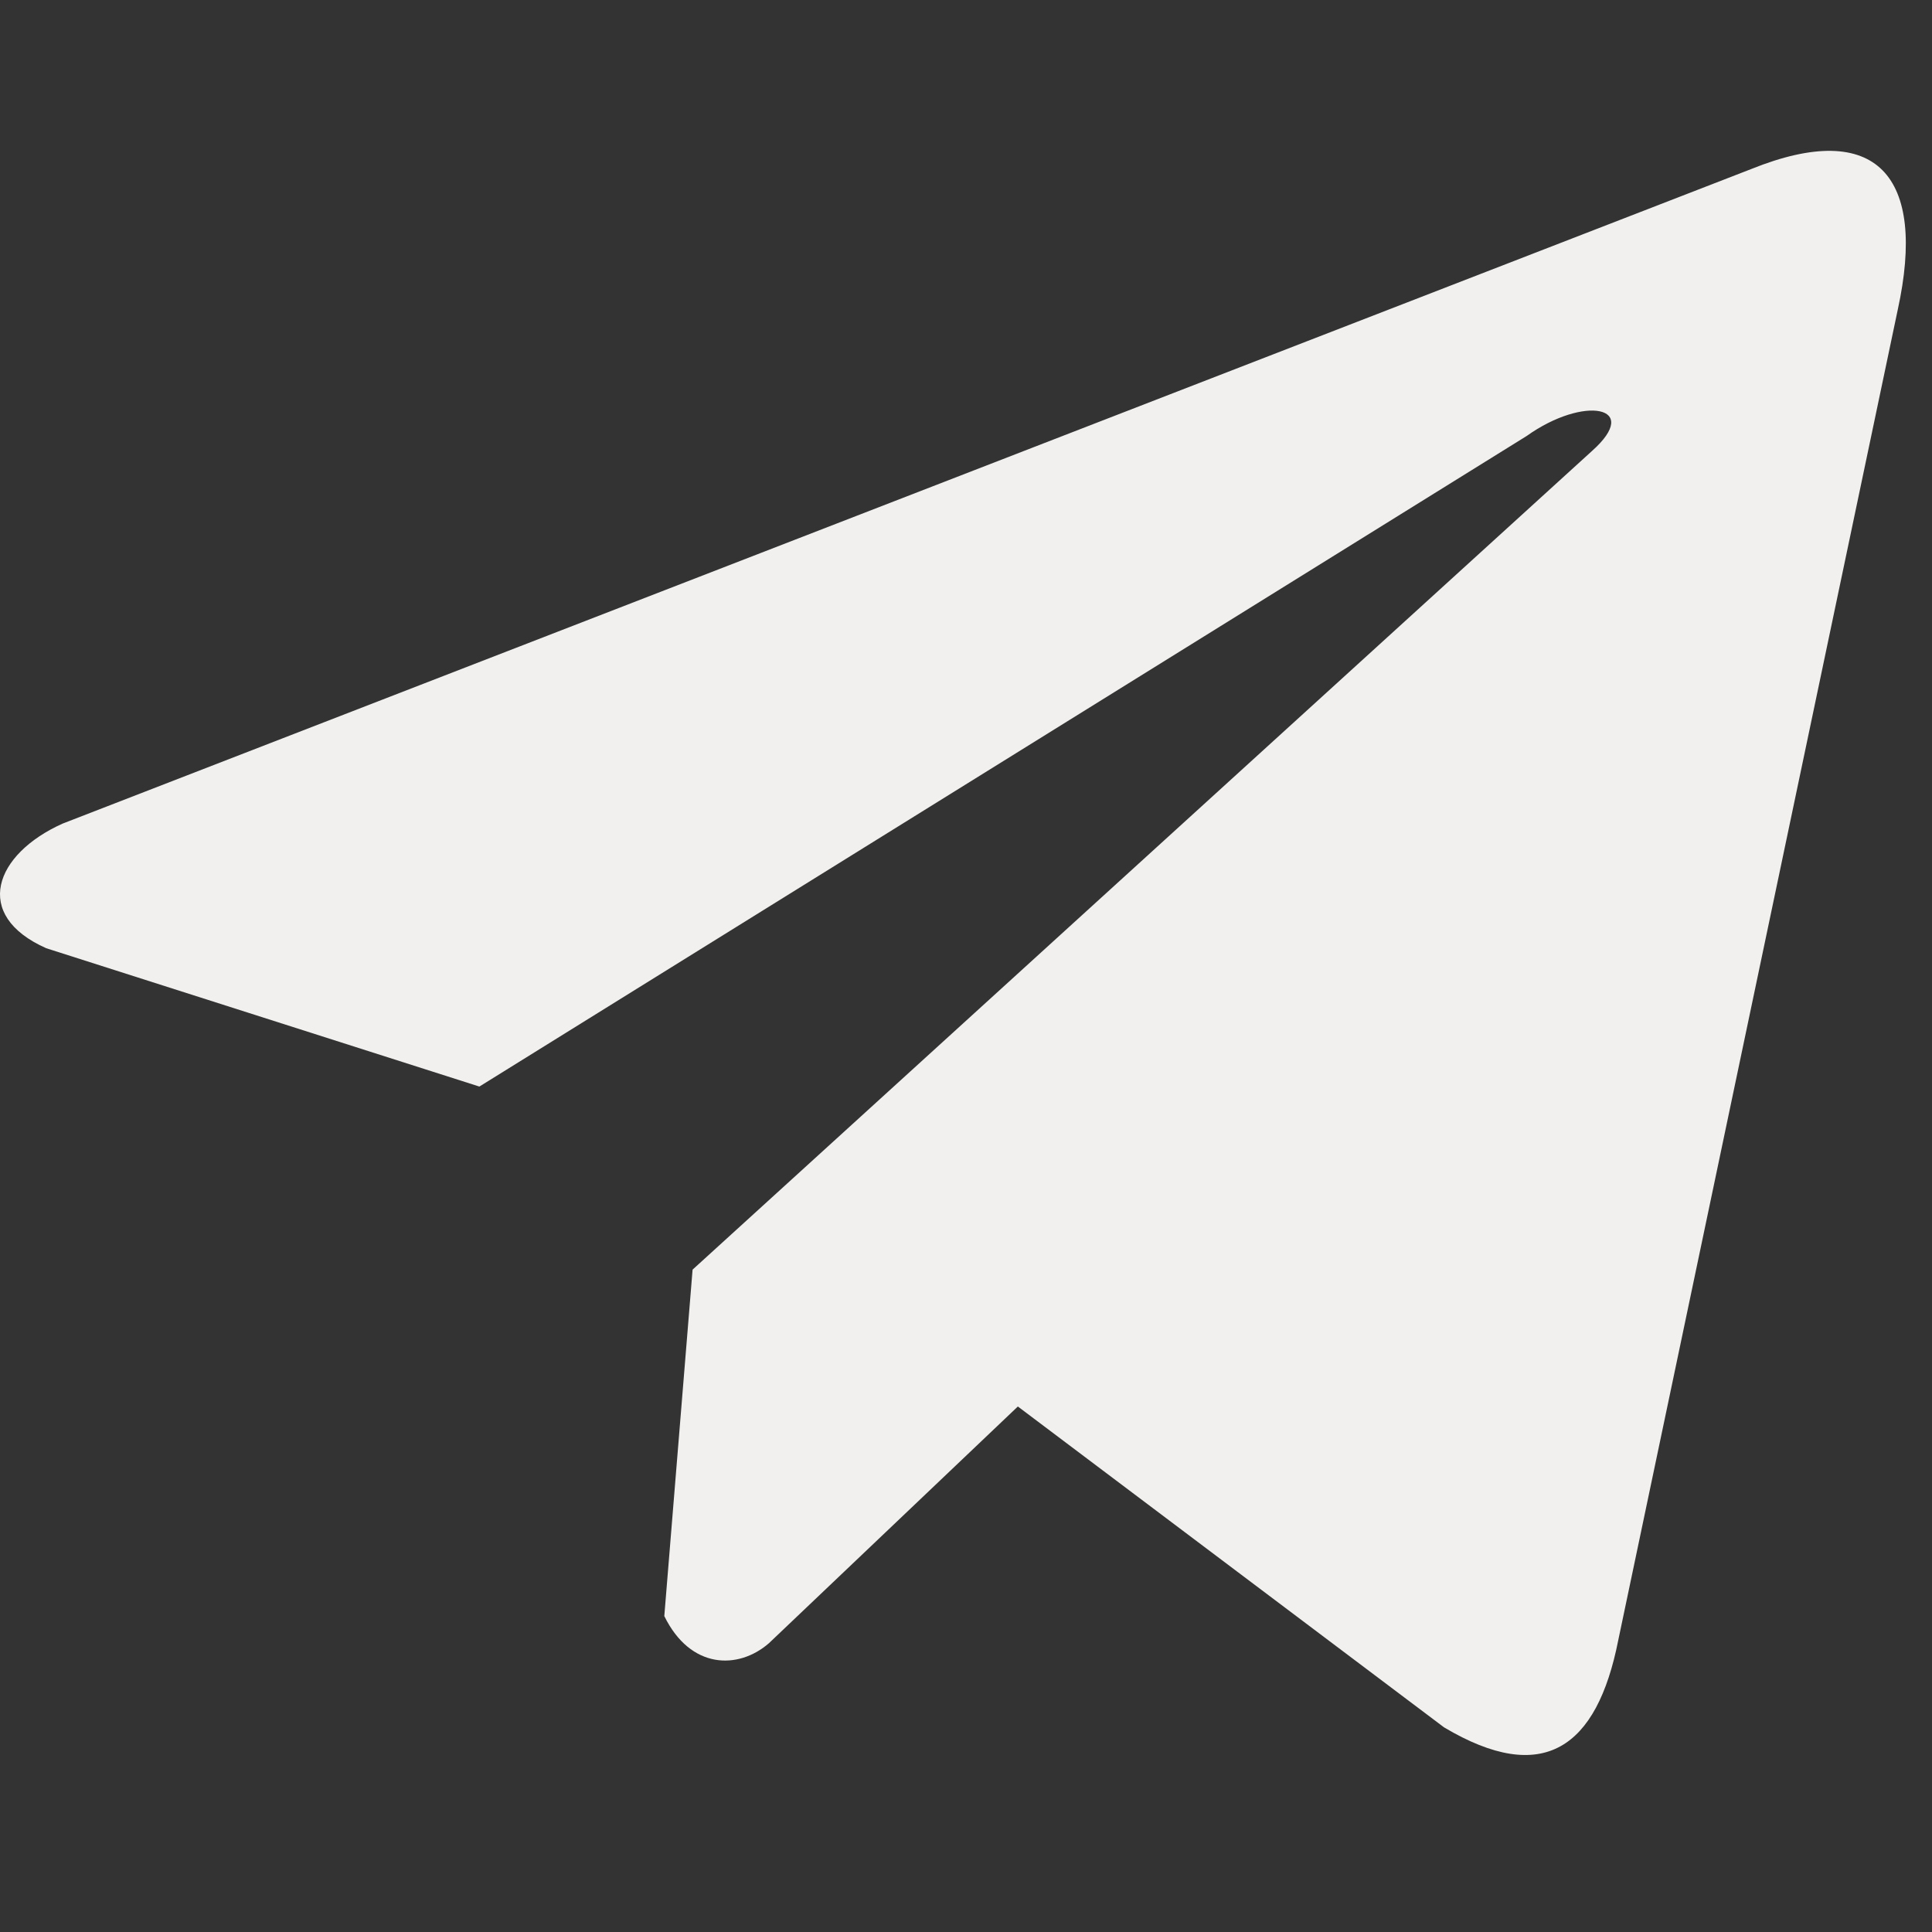 <?xml version="1.0" encoding="UTF-8"?> <svg xmlns="http://www.w3.org/2000/svg" width="25" height="25" viewBox="0 0 25 25" fill="none"><rect x="0" y="0" width="25" height="25" fill="#333333" stroke="none"/><g clip-path="url(#clip0_3071_501)"><path d="M22.659 2.188L0.811 10.657C-0.069 11.051 -0.366 11.841 0.598 12.27L6.203 14.06L19.756 5.641C20.496 5.113 21.253 5.254 20.601 5.835L8.962 16.429L8.596 20.912C8.935 21.604 9.555 21.607 9.95 21.263L13.171 18.2L18.686 22.352C19.967 23.114 20.664 22.622 20.94 21.225L24.557 4.007C24.933 2.287 24.292 1.529 22.659 2.188Z" fill="#F1F0EE"></path></g><defs><clipPath id="clip0_3071_501"><rect width="24.661" height="24.661" fill="white"></rect></clipPath></defs></svg> 